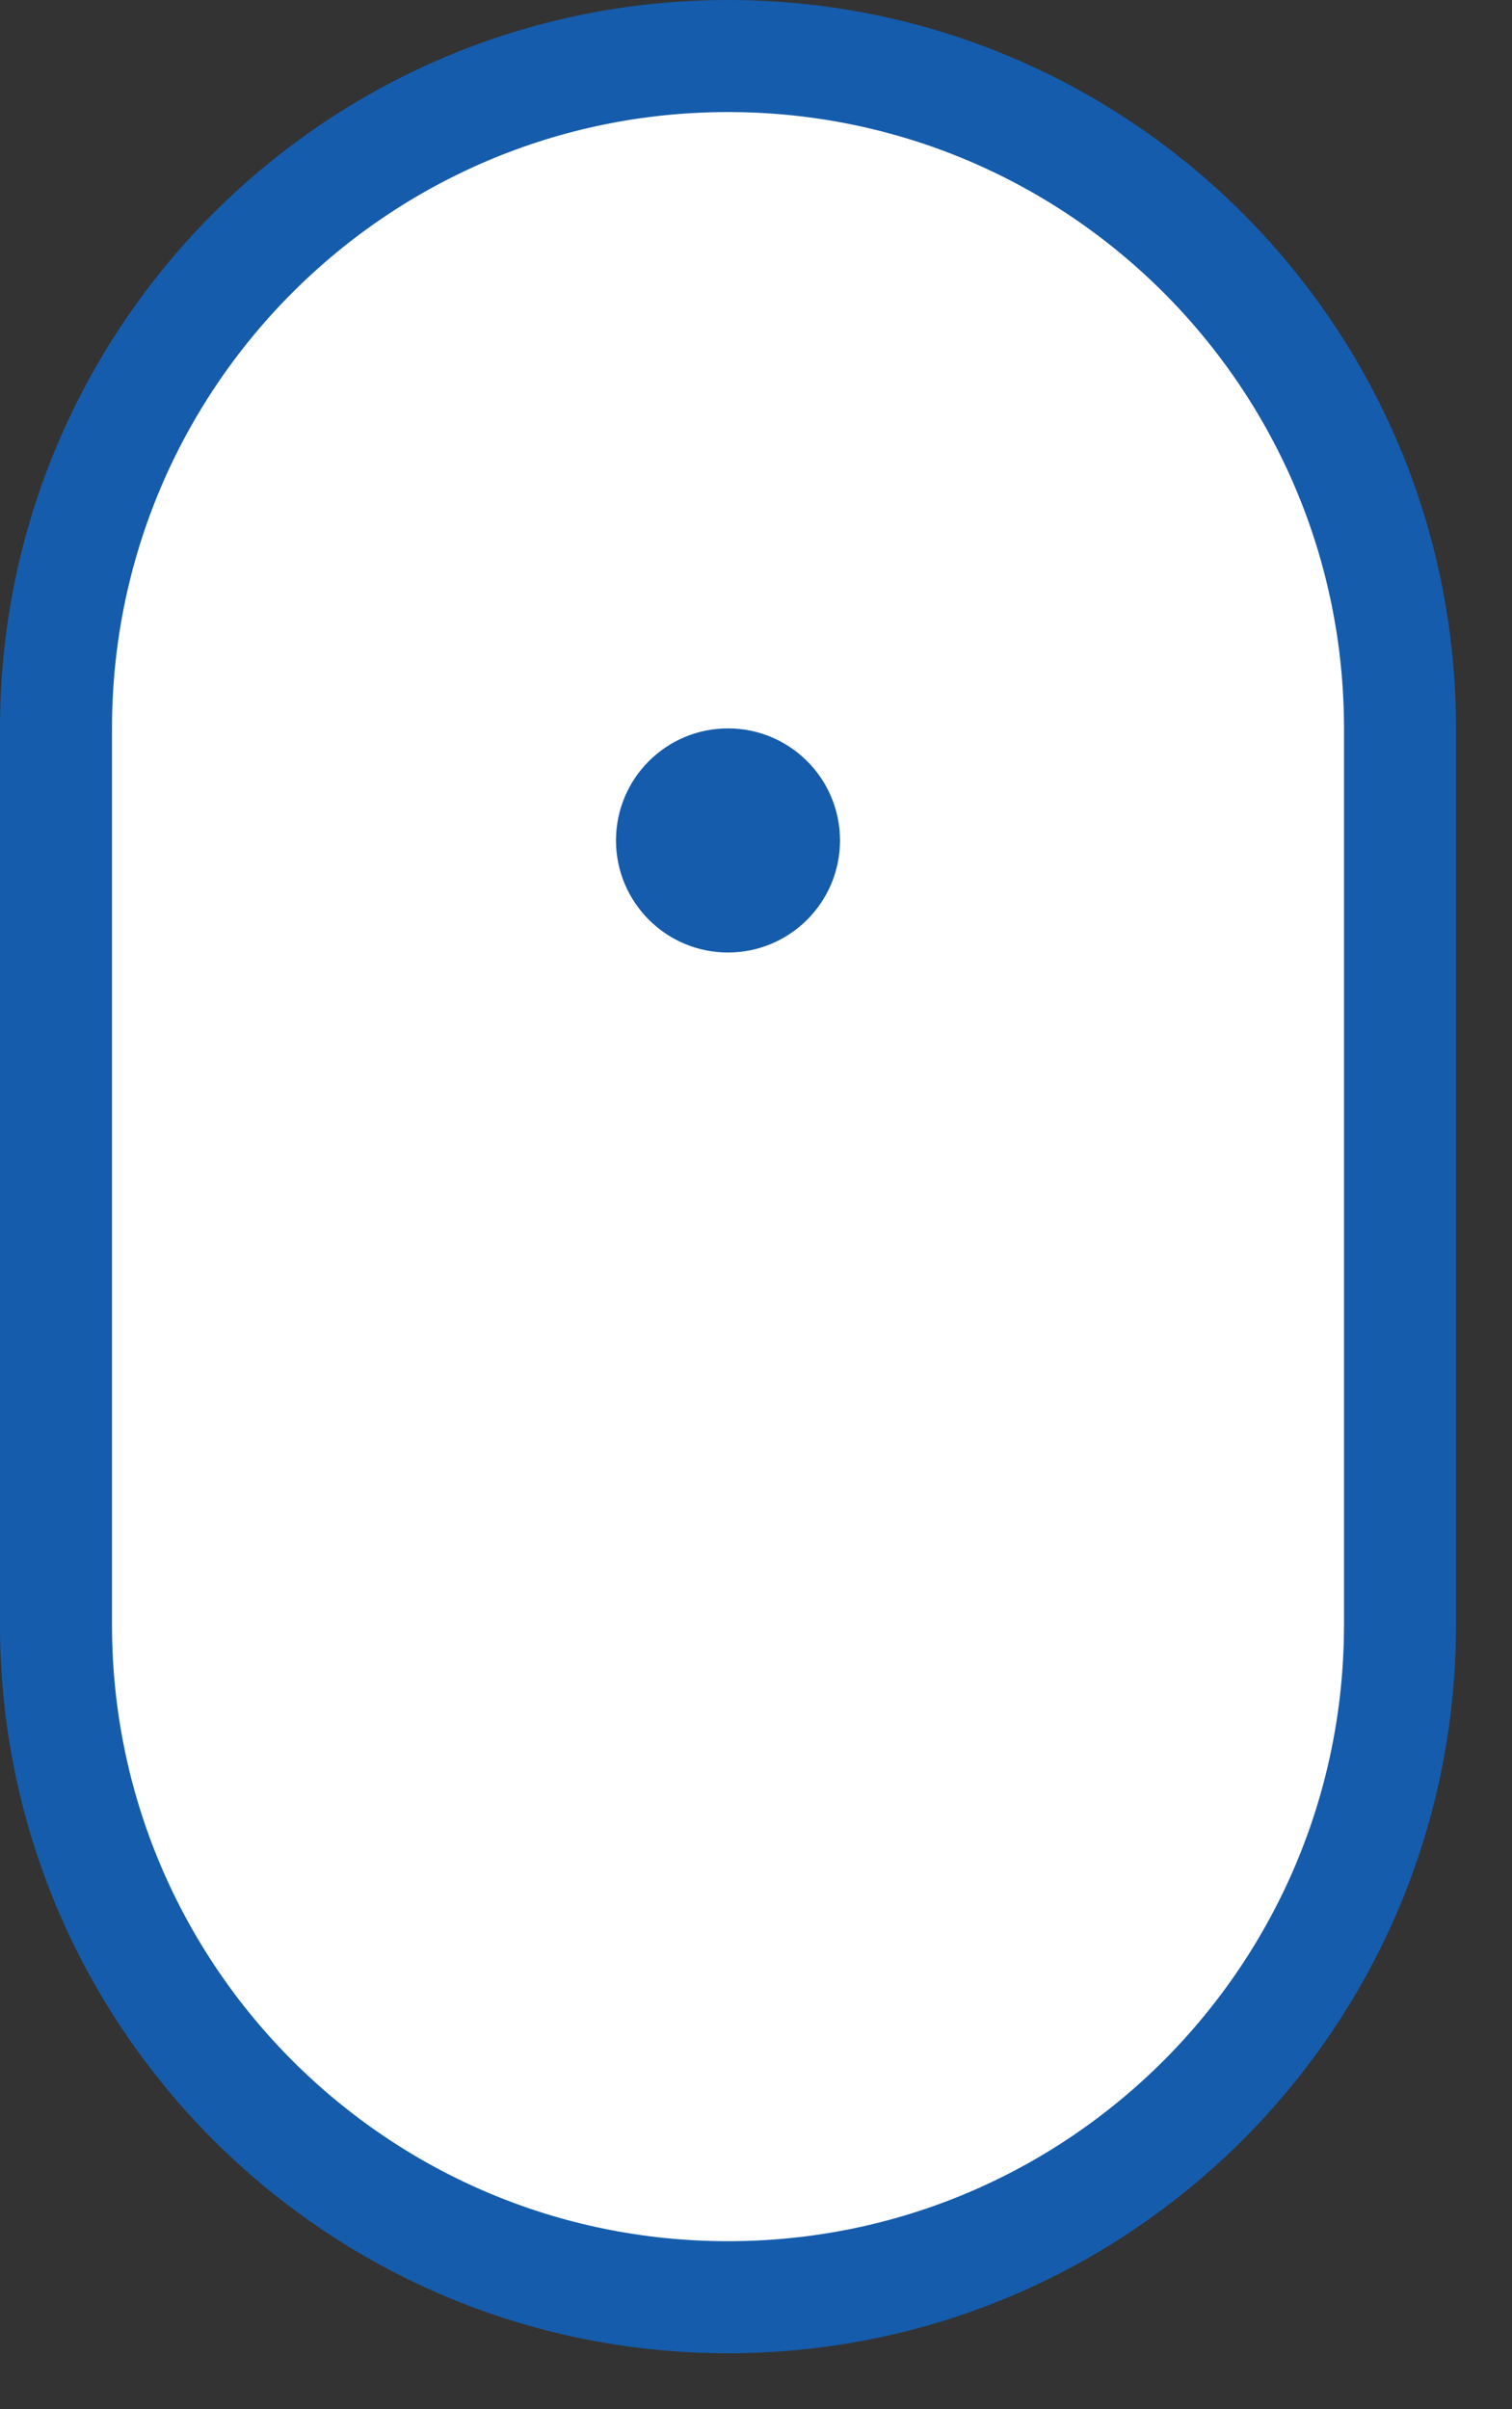 <svg xmlns="http://www.w3.org/2000/svg" xmlns:xlink="http://www.w3.org/1999/xlink" width="27px" height="43px" viewBox="0 0 27 43">
    <rect x="0" y="0" width="27" height="43" fill="#333333" stroke="none"/>
    <path fill-rule="evenodd"  stroke="rgb(21, 92, 172)" stroke-width="2px" stroke-linecap="butt" stroke-linejoin="miter" fill="rgb(255, 255, 255)" d="M13.000,1.000 C19.627,1.000 25.000,6.373 25.000,13.000 L25.000,29.000 C25.000,35.627 19.627,41.000 13.000,41.000 C6.372,41.000 1.000,35.627 1.000,29.000 L1.000,13.000 C1.000,6.373 6.372,1.000 13.000,1.000 Z"/>
    <path fill-rule="evenodd"  fill="rgb(21, 92, 172)" d="M13.000,13.000 C14.104,13.000 15.000,13.895 15.000,15.000 C15.000,16.104 14.104,17.000 13.000,17.000 C11.895,17.000 11.000,16.104 11.000,15.000 C11.000,13.895 11.895,13.000 13.000,13.000 Z"/>
</svg>